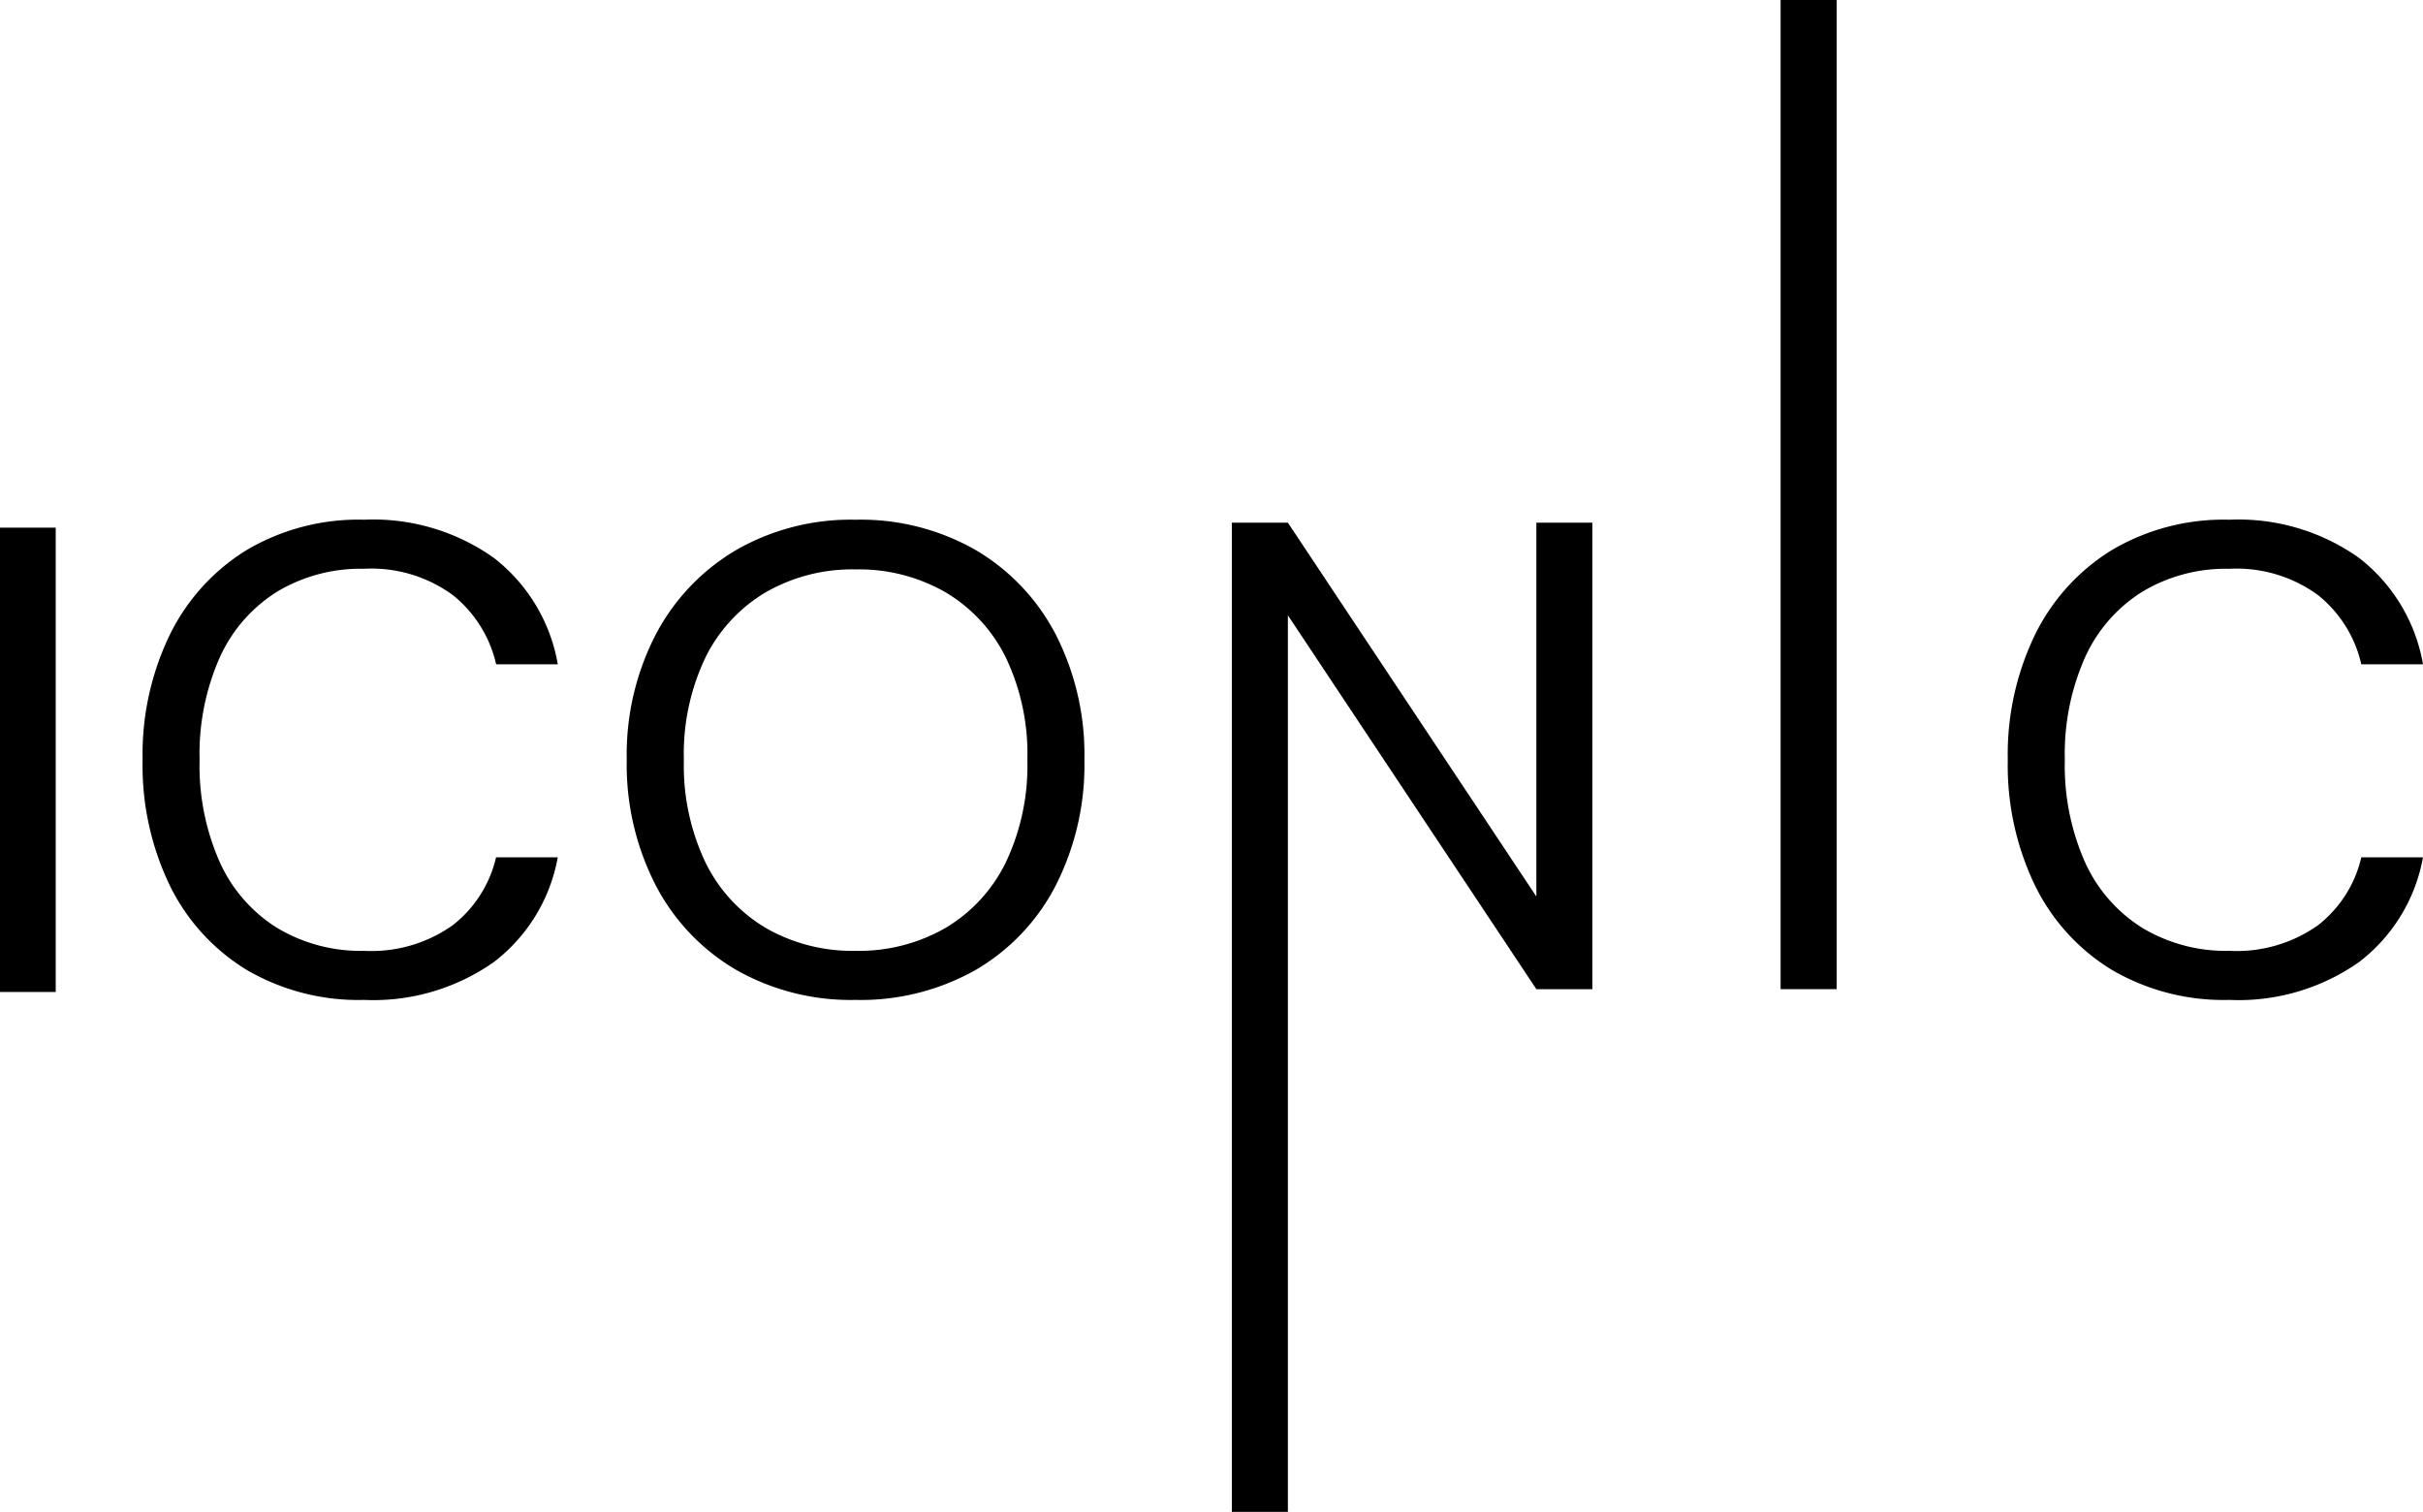 <svg xmlns="http://www.w3.org/2000/svg" width="135.163" height="84.333" viewBox="0 0 135.163 84.333">
  <g id="Group_8" data-name="Group 8" transform="translate(-294.738 -106.3)">
    <path id="Path_125" data-name="Path 125" d="M2.738,0V-25.9H5.846V0ZM23.051.444A12.357,12.357,0,0,1,16.484-1.24a11.35,11.35,0,0,1-4.274-4.7,15.407,15.407,0,0,1-1.517-7.011,15.321,15.321,0,0,1,1.517-6.974,11.476,11.476,0,0,1,4.274-4.718,12.253,12.253,0,0,1,6.567-1.7,11.612,11.612,0,0,1,7.233,2.128,9.566,9.566,0,0,1,3.57,5.938H30.414a6.9,6.9,0,0,0-2.423-3.867,7.7,7.7,0,0,0-4.94-1.462A9.053,9.053,0,0,0,18.2-22.33,8.387,8.387,0,0,0,15-18.666a13.275,13.275,0,0,0-1.128,5.716A13.275,13.275,0,0,0,15-7.234a8.387,8.387,0,0,0,3.2,3.663,9.053,9.053,0,0,0,4.847,1.277,7.84,7.84,0,0,0,4.94-1.425,6.717,6.717,0,0,0,2.423-3.792h3.441a9.447,9.447,0,0,1-3.57,5.846A11.684,11.684,0,0,1,23.051.444Zm27.417,0A12.947,12.947,0,0,1,43.79-1.24a11.71,11.71,0,0,1-4.477-4.717A14.7,14.7,0,0,1,37.7-12.95a14.589,14.589,0,0,1,1.61-6.974,11.868,11.868,0,0,1,4.477-4.718,12.837,12.837,0,0,1,6.679-1.7,12.91,12.91,0,0,1,6.715,1.7,11.74,11.74,0,0,1,4.458,4.718,14.728,14.728,0,0,1,1.591,6.974,14.839,14.839,0,0,1-1.591,6.993A11.586,11.586,0,0,1,57.184-1.24,13.022,13.022,0,0,1,50.468.444Zm0-2.738a9.684,9.684,0,0,0,5.013-1.277,8.661,8.661,0,0,0,3.367-3.663,12.576,12.576,0,0,0,1.2-5.716,12.459,12.459,0,0,0-1.2-5.7,8.684,8.684,0,0,0-3.367-3.645,9.684,9.684,0,0,0-5.013-1.276,9.684,9.684,0,0,0-5.014,1.276,8.684,8.684,0,0,0-3.367,3.645,12.459,12.459,0,0,0-1.2,5.7,12.576,12.576,0,0,0,1.2,5.716,8.661,8.661,0,0,0,3.367,3.663A9.684,9.684,0,0,0,50.468-2.294Z" transform="translate(292 161.633)"/>
    <path id="Path_2" data-name="Path 2" d="M3.774,19.477V-35.7H6.9L20.762-14.846V-35.7h3.123V-9.678H20.762L6.9-30.533v50.01Z" transform="translate(359.68 171.156)"/>
    <path id="Path_3" data-name="Path 3" d="M3.774-20.523V-75.7H6.9v55.177Z" transform="translate(390.293 182)"/>
    <path id="Path_124" data-name="Path 124" d="M14.1.444A12.357,12.357,0,0,1,7.53-1.24a11.35,11.35,0,0,1-4.273-4.7A15.407,15.407,0,0,1,1.739-12.95a15.321,15.321,0,0,1,1.517-6.974A11.476,11.476,0,0,1,7.53-24.642a12.253,12.253,0,0,1,6.568-1.7,11.612,11.612,0,0,1,7.233,2.128,9.566,9.566,0,0,1,3.57,5.938H21.46a6.9,6.9,0,0,0-2.423-3.867,7.7,7.7,0,0,0-4.94-1.462A9.053,9.053,0,0,0,9.25-22.33a8.387,8.387,0,0,0-3.2,3.663A13.275,13.275,0,0,0,4.921-12.95,13.275,13.275,0,0,0,6.049-7.234a8.387,8.387,0,0,0,3.2,3.663A9.053,9.053,0,0,0,14.1-2.294a7.84,7.84,0,0,0,4.94-1.425A6.717,6.717,0,0,0,21.46-7.511H24.9a9.447,9.447,0,0,1-3.57,5.846A11.684,11.684,0,0,1,14.1.444Z" transform="translate(405 161.633)"/>
  </g>
</svg>
